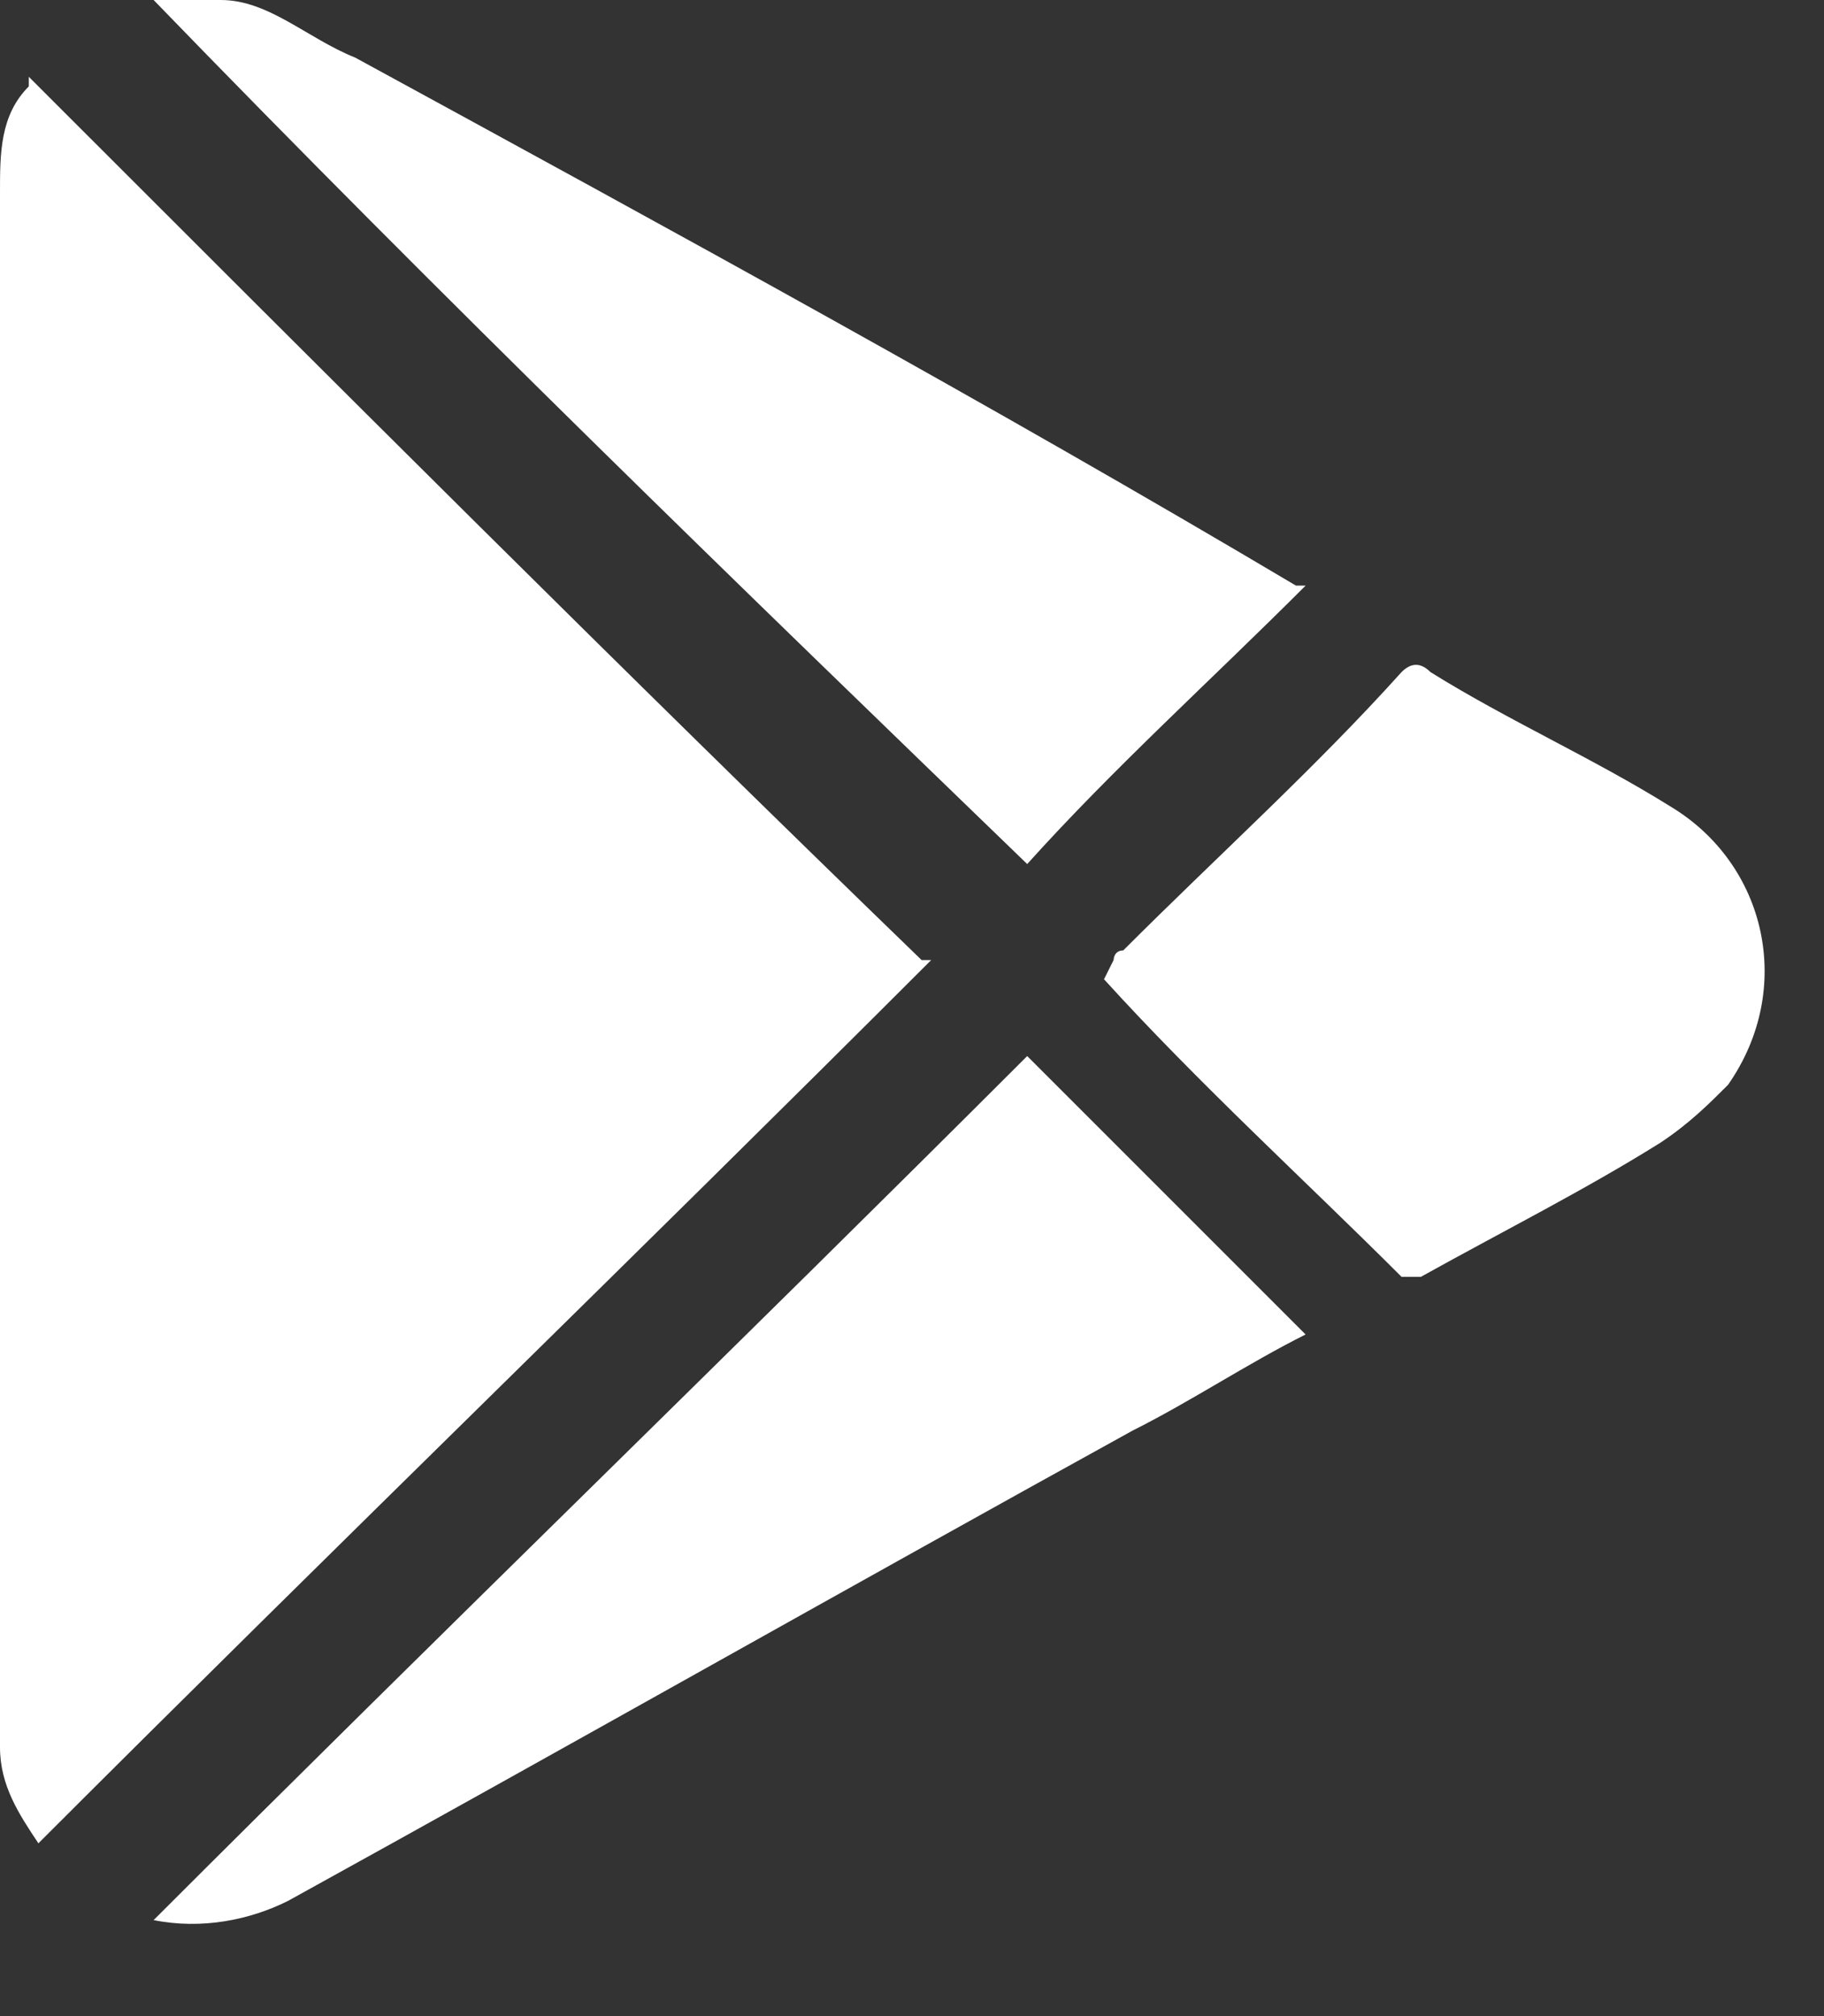 <?xml version="1.0" encoding="UTF-8"?>
<svg id="Capa_1" data-name="Capa 1" xmlns="http://www.w3.org/2000/svg" version="1.1" viewBox="0 0 19 21">
  <rect x="0" y="0" width="19" height="21" fill="#333333" stroke="none"/>
  <defs>
    <style>
      .cls-1 {
        fill: #fff;
        stroke-width: 0px;
      }
    </style>
  </defs>
  <path class="cls-1" d="M2.3,0c.5,0,.9.4,1.4.6,3.3,1.8,6.6,3.6,9.8,5.5,0,0,.1,0,.1,0-1,1-2,1.9-2.9,2.9C7.7,6.1,4.6,3.1,1.6,0c0,0,0,0,.1,0h.6,0Z"/>
  <path class="cls-1" d="M9.7,10c-3.1,3.1-6.2,6.1-9.3,9.2-.2-.3-.4-.6-.4-1,0,0,0-.1,0-.2,0-5.3,0-10.7,0-16,0-.4,0-.8.3-1.1,0,0,0,0,0-.1,3.1,3.1,6.2,6.2,9.3,9.2Z"/>
  <path class="cls-1" d="M10.7,11c1,1,1.9,1.9,2.9,2.9-.6.3-1.2.7-1.8,1-2.9,1.6-5.9,3.3-8.8,4.9-.4.2-.9.3-1.4.2,3-3,6.1-6,9.1-9h0Z"/>
  <path class="cls-1" d="M11.6,10c0,0,0-.1.1-.1,1-1,2-1.9,2.9-2.9.1-.1.2-.1.3,0,.8.5,1.7.9,2.5,1.4,1,.6,1.3,1.9.6,2.9-.2.2-.4.4-.7.6-.8.5-1.6.9-2.5,1.4,0,0-.1,0-.2,0-1-1-2.1-2-3.1-3.1,0,0,0,0,0,0Z"/>
</svg>